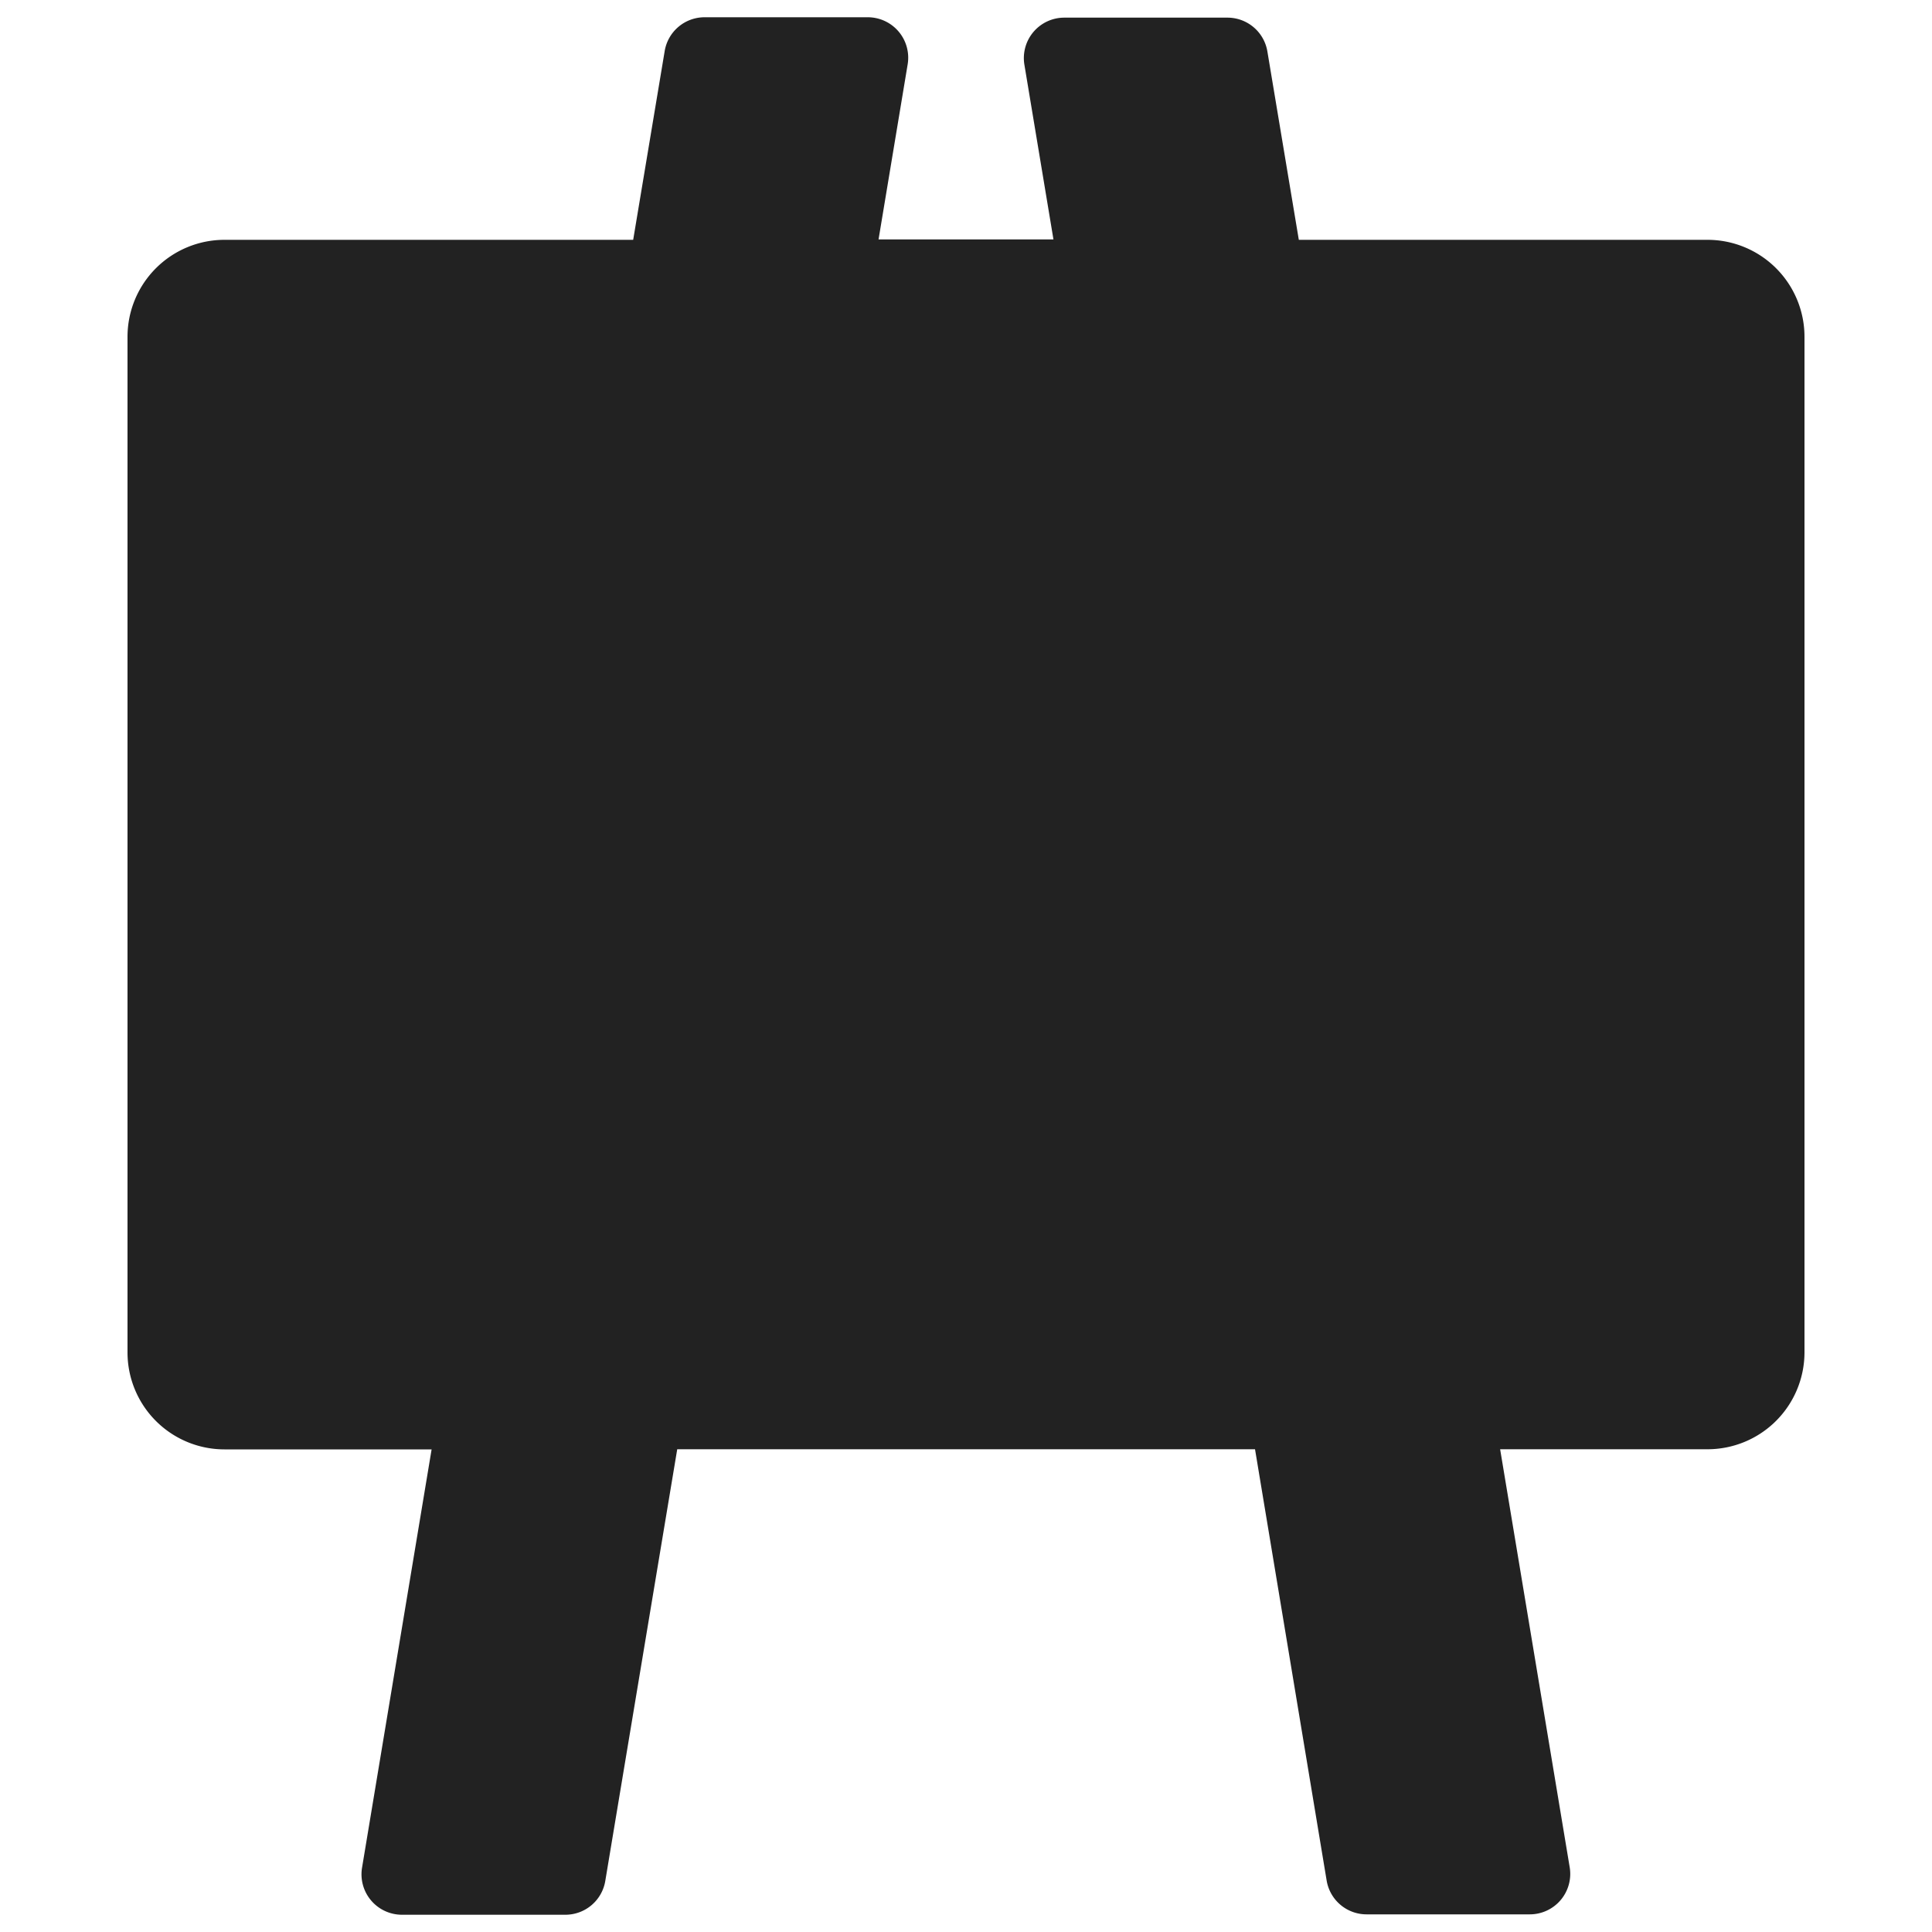 <svg id="Layer_1" data-name="Layer 1" xmlns="http://www.w3.org/2000/svg" viewBox="0 0 150 150"><defs><style>.cls-1{fill:#222;}</style></defs><path class="cls-1" d="M132.57,18.62H100.84L98.4,4a3.14,3.14,0,0,0-3.1-2.63H82.63A3.14,3.14,0,0,0,79.53,5l2.26,13.59H68.21L70.47,5a3.14,3.14,0,0,0-3.1-3.66H54.7A3.14,3.14,0,0,0,51.6,4L49.16,18.62H17.43A7.53,7.53,0,0,0,9.9,26.15V105a7.53,7.53,0,0,0,7.53,7.53H33.51L28.11,145a3.14,3.14,0,0,0,3.1,3.66H43.88A3.14,3.14,0,0,0,47,146l5.58-33.48H97.44L103,146a3.14,3.14,0,0,0,3.1,2.63h12.67a3.14,3.14,0,0,0,3.1-3.66l-5.4-32.45h16.08A7.53,7.53,0,0,0,140.1,105V26.15A7.53,7.53,0,0,0,132.57,18.62Z"/></svg>